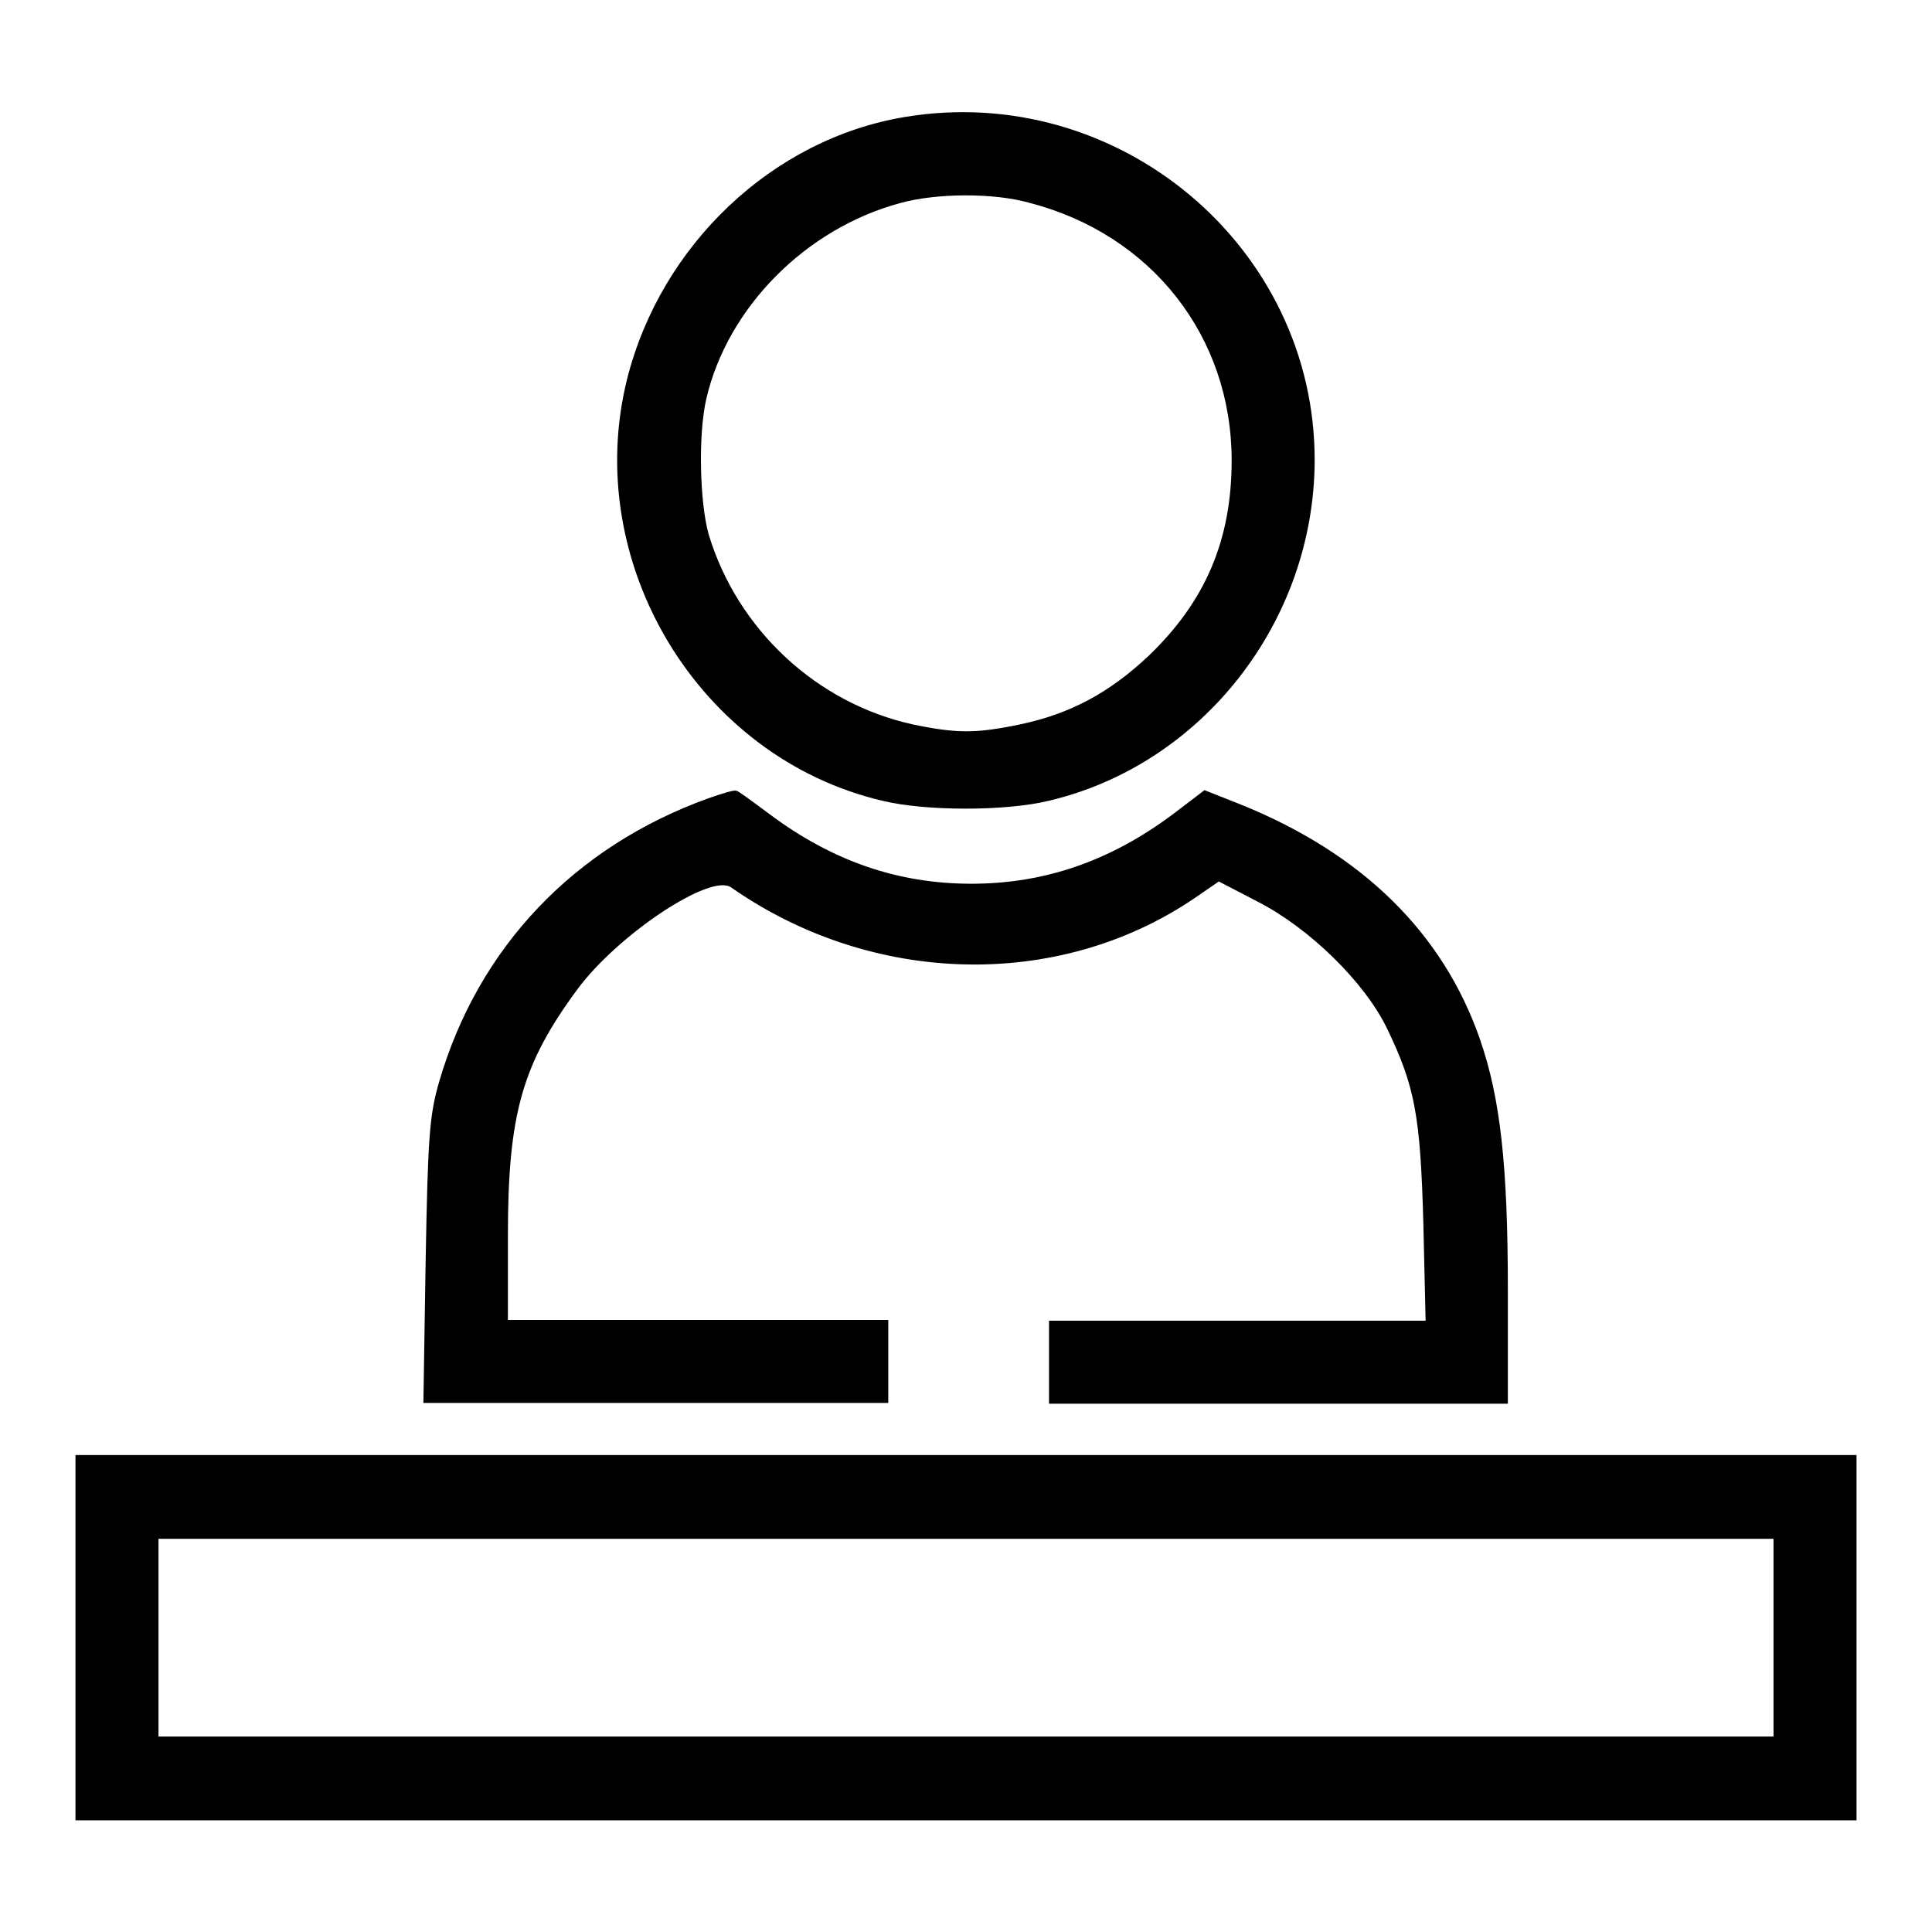 <?xml version="1.0" encoding="utf-8"?>
<!-- Svg Vector Icons : http://www.onlinewebfonts.com/icon -->
<!DOCTYPE svg PUBLIC "-//W3C//DTD SVG 1.1//EN" "http://www.w3.org/Graphics/SVG/1.1/DTD/svg11.dtd">
<svg version="1.1" xmlns="http://www.w3.org/2000/svg" xmlns:xlink="http://www.w3.org/1999/xlink" x="0px" y="0px" viewBox="0 0 256 256" enable-background="new 0 0 256 256" xml:space="preserve">
<g><g><g><path fill="#000000" d="M119.9,15.5c-17.5,2.9-32.3,16.9-36.8,34.7c-6.1,24.4,9.5,50.2,33.8,55.9c5.7,1.4,16.4,1.4,22.1,0c20.3-4.8,35.1-23.7,35.2-45C174.3,32.7,148.2,10.8,119.9,15.5z M136.5,26.9c16.1,4.2,26.7,17.7,26.7,34.1c0,10.6-3.5,18.7-11,25.9c-5.2,4.9-10.4,7.7-17.1,9.1c-5.8,1.2-8.3,1.2-14.1,0c-12.8-2.8-23.3-12.6-27.1-25.2c-1.2-4.3-1.4-13.3-0.3-18c2.8-12,13.1-22.5,25.7-25.9C124,25.6,131.6,25.5,136.5,26.9z"/><path fill="#000000" d="M93.8,105.8c-17.7,6.4-30.4,19.7-35.6,37.5c-1.3,4.5-1.5,7.2-1.8,23.8l-0.3,18.8h30.8h30.8v-5.5v-5.5H92.5H67.3v-11.2c0-16.1,1.9-22.7,9.2-32.6c5.3-7.2,17.7-15.5,20.4-13.5c18.6,13,43.3,13.7,61.4,1.4l3.2-2.2l5.2,2.7c6.8,3.5,14.1,10.6,17.1,16.8c3.7,7.7,4.4,11.5,4.8,25.7l0.3,13H164H139v5.5v5.5h30.4h30.4v-15c0-16.6-1-25.5-3.7-33.3c-4.9-14.1-15.6-24.6-31.7-31.1l-4.8-1.9l-4.2,3.2c-8.3,6.2-17,9.2-26.7,9.2c-9.7,0-18.4-3-26.7-9.2c-2.3-1.7-4.3-3.2-4.4-3.1C97.4,104.6,95.8,105.1,93.8,105.8z"/><path fill="#000000" d="M10,217v24.2h118h118V217v-24.2H128H10V217z M235,217v13.1H128H21V217v-13.1h107h107V217z"/></g></g></g>
</svg>